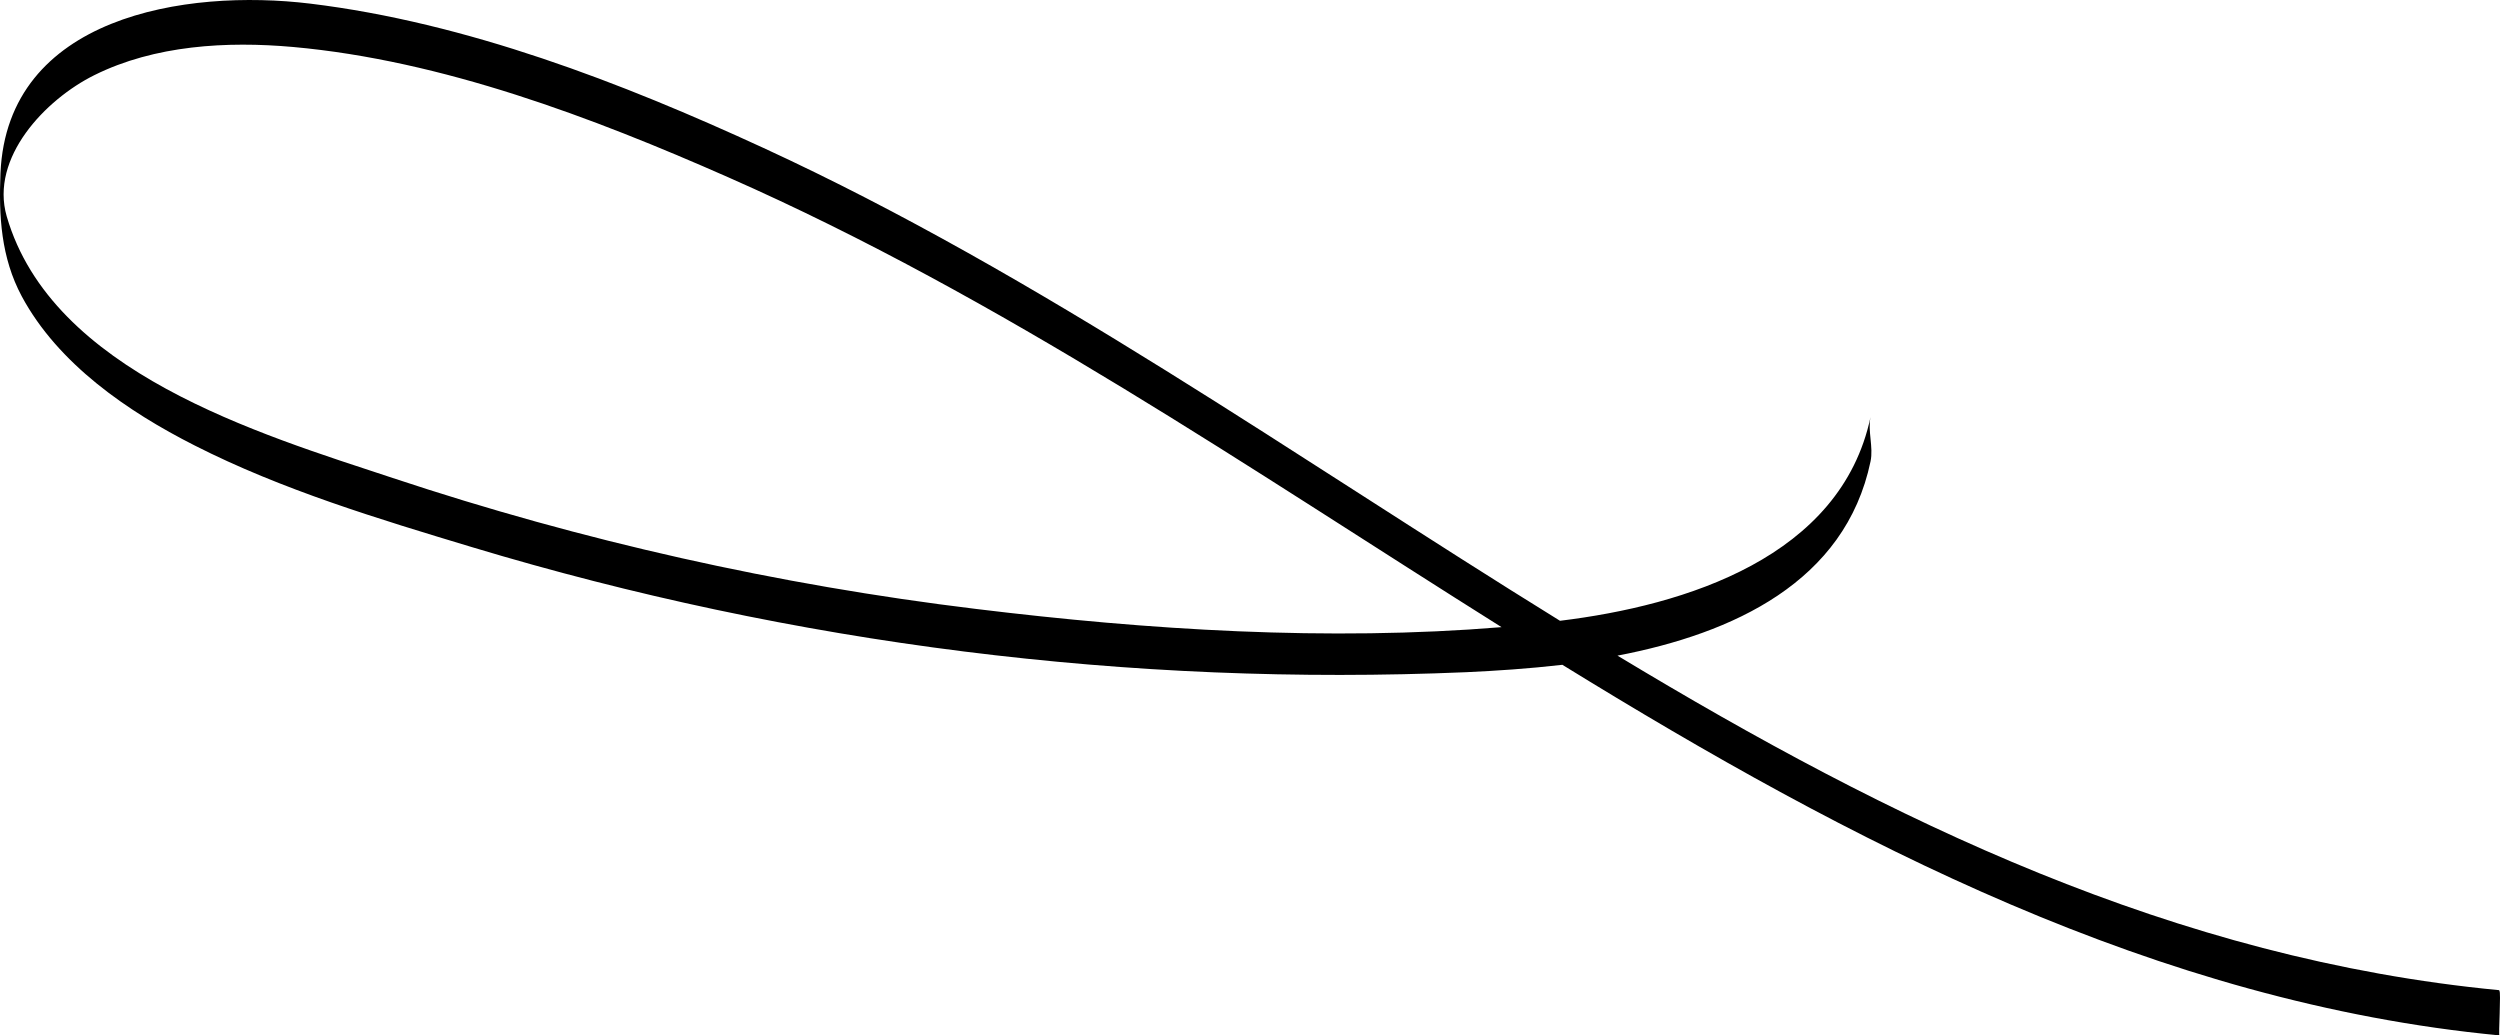 <svg viewBox="0 0 862 357" fill="none" xmlns="http://www.w3.org/2000/svg"><path d="M861.741 341.414C749.761 330.726 651.885 282.922 557.713 226.062C597.568 218.41 636.249 200.681 644.961 159.101C646.009 154.178 643.939 148.617 644.961 143.796C634.742 192.059 581.269 208.742 537.887 214.048C446.883 157.775 358.536 94.895 263.266 51.02C214.34 28.47 160.841 7.807 106.985 1.252C63.961 -3.978 2.491 5.639 0.167 59.693C-0.447 74.488 0.345 88.799 7.499 102.165C20.018 125.455 44.008 141.883 67.053 153.566C97.123 168.871 130.566 178.947 162.783 188.666C273.785 222.146 389.641 236.72 505.491 231.776C515.711 231.317 527.131 230.552 538.705 229.225C638.037 290.447 743.808 345.751 861.792 357C861.434 357 862.405 341.695 861.792 341.695L861.741 341.414ZM336.564 209.966C268.174 201.662 200.79 186.536 135.421 164.815C89.127 149.51 17.897 128.286 2.313 74.59C-3.512 54.387 15.623 34.311 32.511 25.919C53.333 15.562 78.243 14.159 101.058 16.2C152.436 20.817 204.248 40.459 251.079 61.121C345.455 102.727 430.66 161.55 517.729 216.241C457.792 221.165 395.812 217.211 336.564 209.966Z" fill="#000"></path></svg>